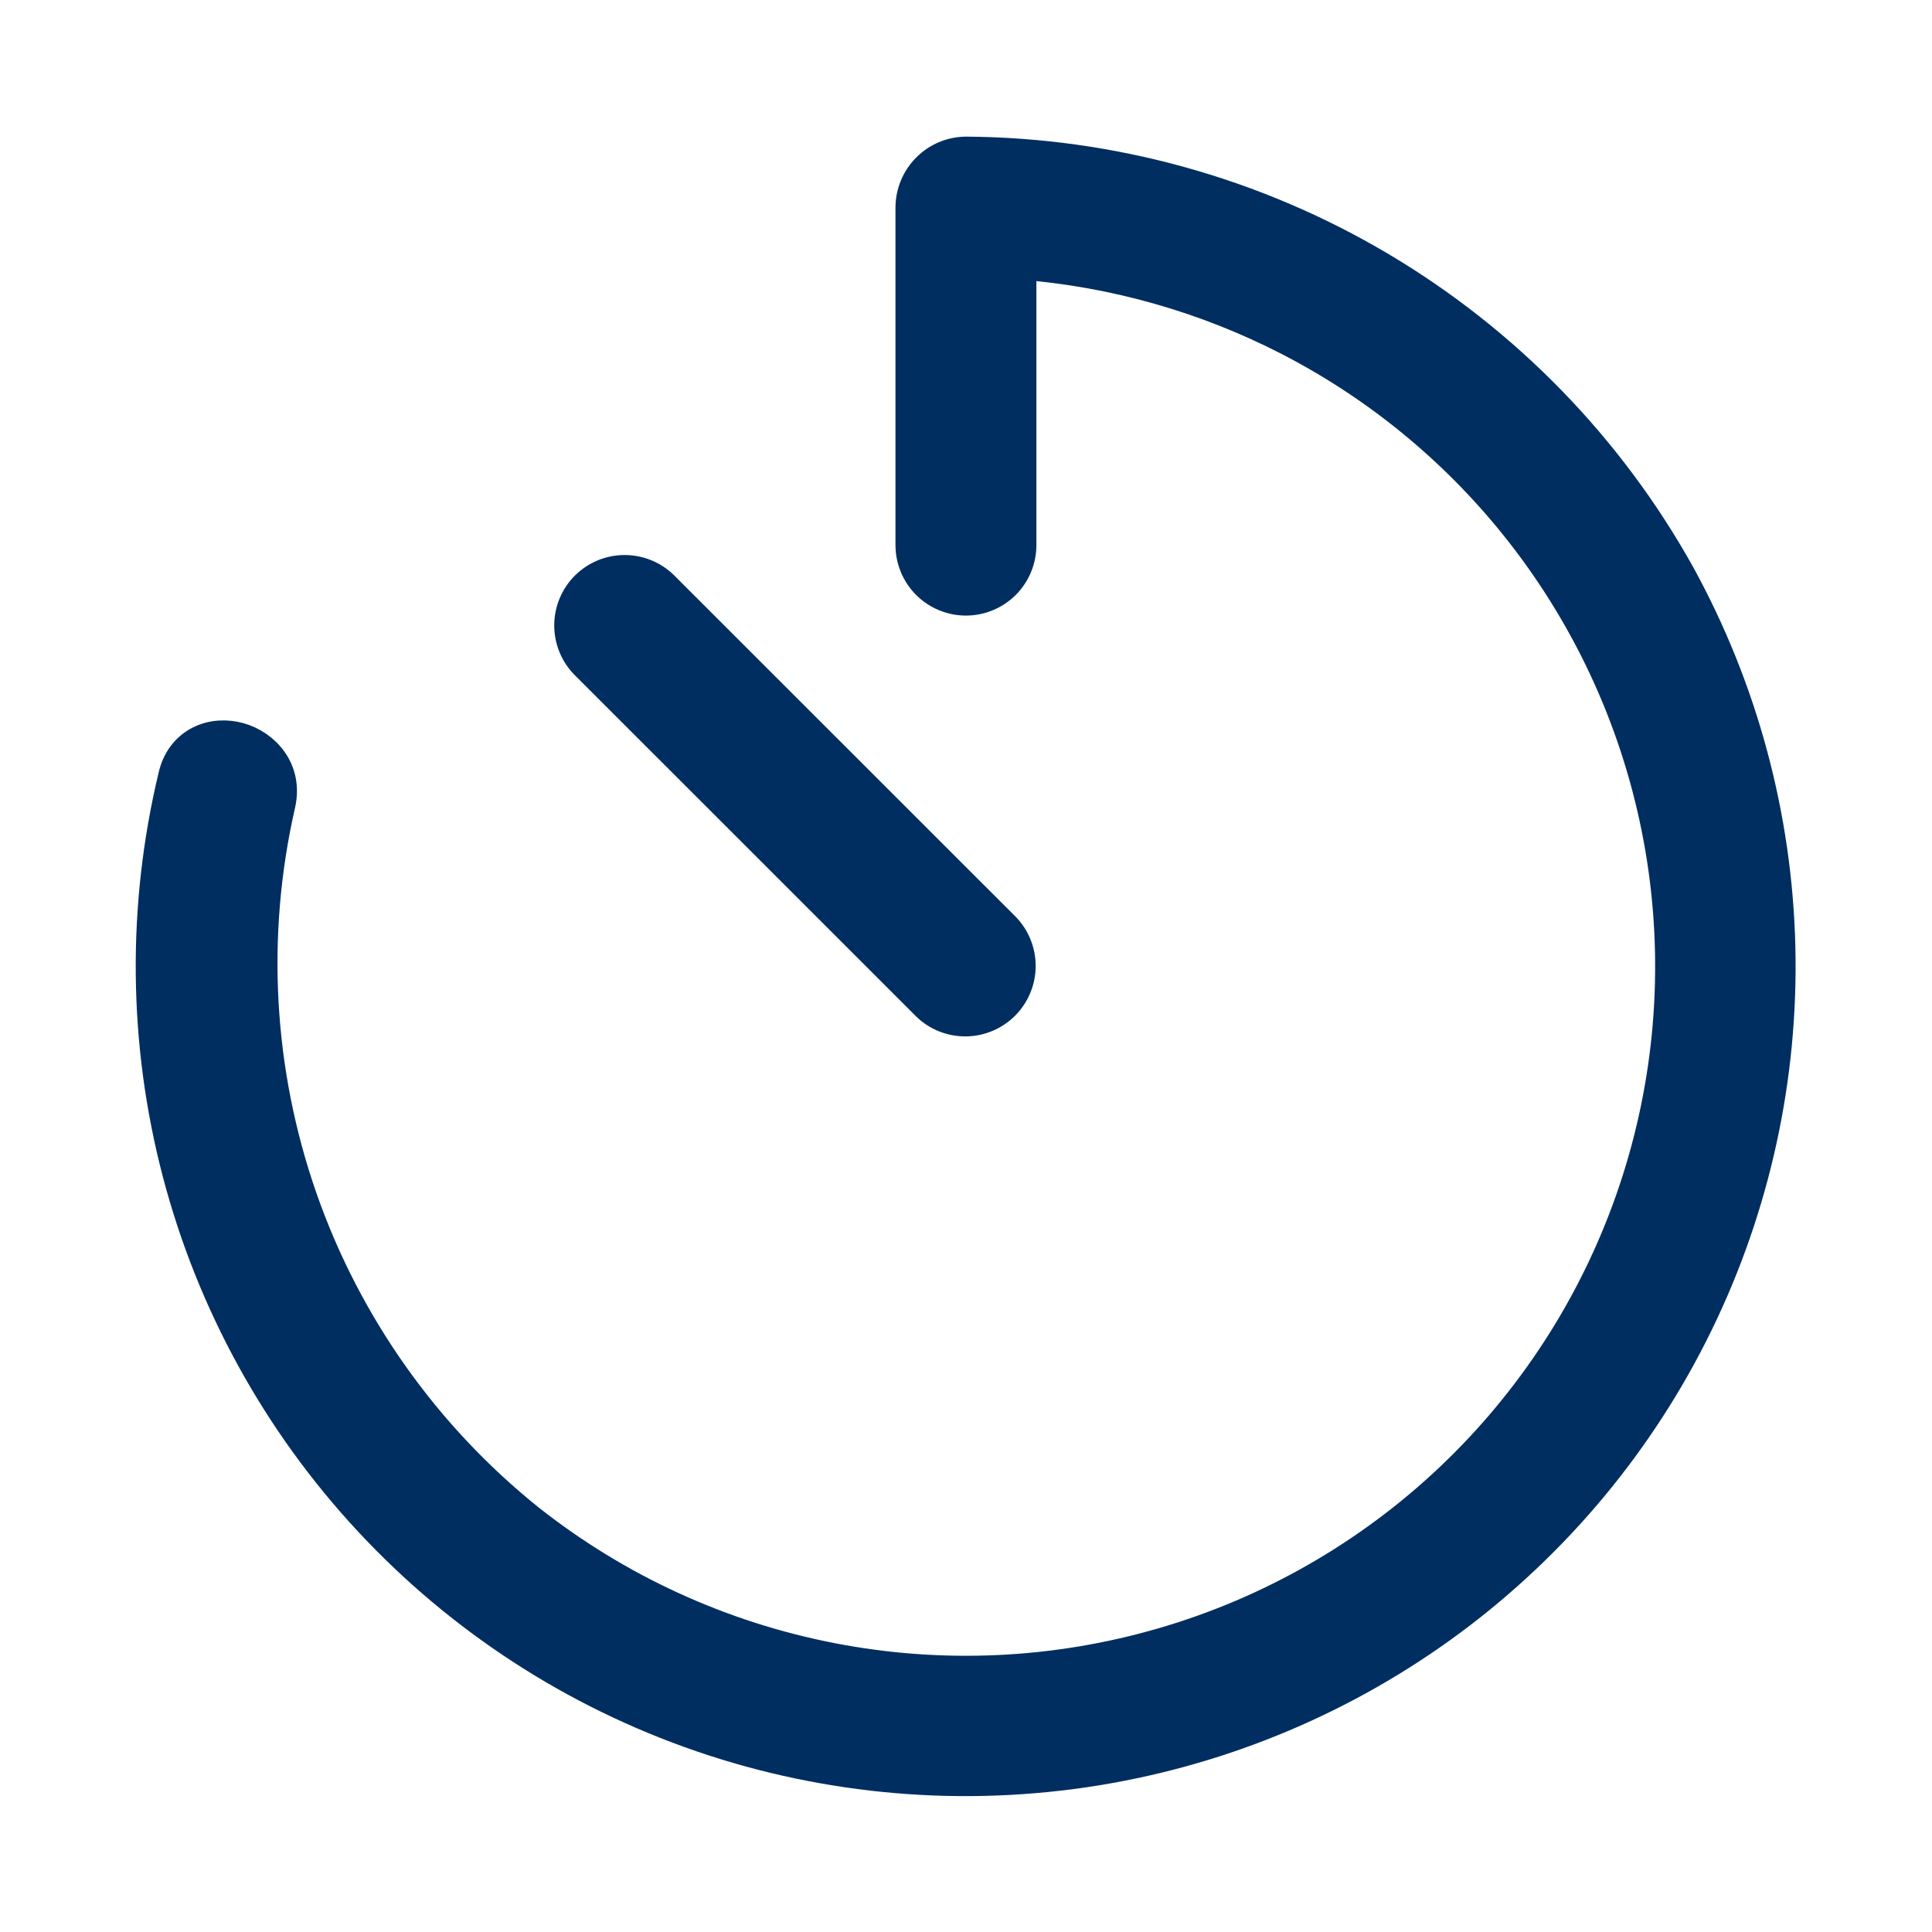 <svg width="32" height="32" viewBox="0 0 32 32" fill="none" xmlns="http://www.w3.org/2000/svg">
<path d="M16.916 9.029V4.382C18.462 4.504 19.971 4.933 21.355 5.647C23.011 6.503 24.437 7.743 25.515 9.263C26.593 10.783 27.291 12.539 27.551 14.385C27.81 16.23 27.624 18.111 27.007 19.869C26.393 21.621 25.369 23.201 24.021 24.478C22.673 25.755 21.04 26.692 19.257 27.21C17.474 27.729 15.593 27.815 13.771 27.46C11.948 27.106 10.237 26.322 8.779 25.174C7.045 23.787 5.737 21.94 5.005 19.844C4.274 17.748 4.148 15.488 4.643 13.324L4.643 13.323C4.774 12.744 4.382 12.336 3.966 12.219C3.756 12.161 3.518 12.167 3.31 12.271C3.094 12.378 2.933 12.578 2.87 12.857C2.352 15.019 2.375 17.276 2.939 19.427C3.503 21.578 4.59 23.557 6.104 25.187C7.617 26.817 9.51 28.047 11.613 28.769C13.717 29.491 15.967 29.681 18.162 29.324C20.293 28.978 22.31 28.125 24.044 26.838C25.777 25.55 27.177 23.866 28.124 21.925C29.071 19.985 29.538 17.845 29.487 15.687C29.436 13.528 28.867 11.413 27.829 9.52L27.828 9.518C26.653 7.408 24.939 5.648 22.861 4.417C20.783 3.186 18.416 2.529 16.001 2.513L16.001 2.513L15.996 2.513C15.754 2.516 15.524 2.613 15.354 2.784C15.183 2.954 15.086 3.185 15.082 3.426L15.082 3.426V3.429V9.029C15.082 9.272 15.179 9.506 15.351 9.678C15.523 9.849 15.756 9.946 15.999 9.946C16.242 9.946 16.475 9.849 16.647 9.678C16.819 9.506 16.916 9.272 16.916 9.029Z" fill="#002E61" stroke="#002E61" stroke-width="0.5"/>
<path d="M9.687 10.996L9.687 10.996L9.69 10.999L15.347 16.655L15.347 16.655L15.351 16.659C15.523 16.826 15.755 16.918 15.995 16.916C16.236 16.914 16.465 16.817 16.636 16.647C16.805 16.477 16.902 16.247 16.904 16.007C16.906 15.767 16.814 15.535 16.647 15.362L16.647 15.362L16.644 15.359L10.986 9.703L10.986 9.703L10.983 9.7C10.81 9.533 10.579 9.441 10.338 9.443C10.098 9.445 9.868 9.541 9.698 9.711C9.528 9.881 9.432 10.111 9.43 10.352C9.428 10.592 9.52 10.823 9.687 10.996Z" fill="#002E61" stroke="#002E61" stroke-width="0.5"/>
</svg>
